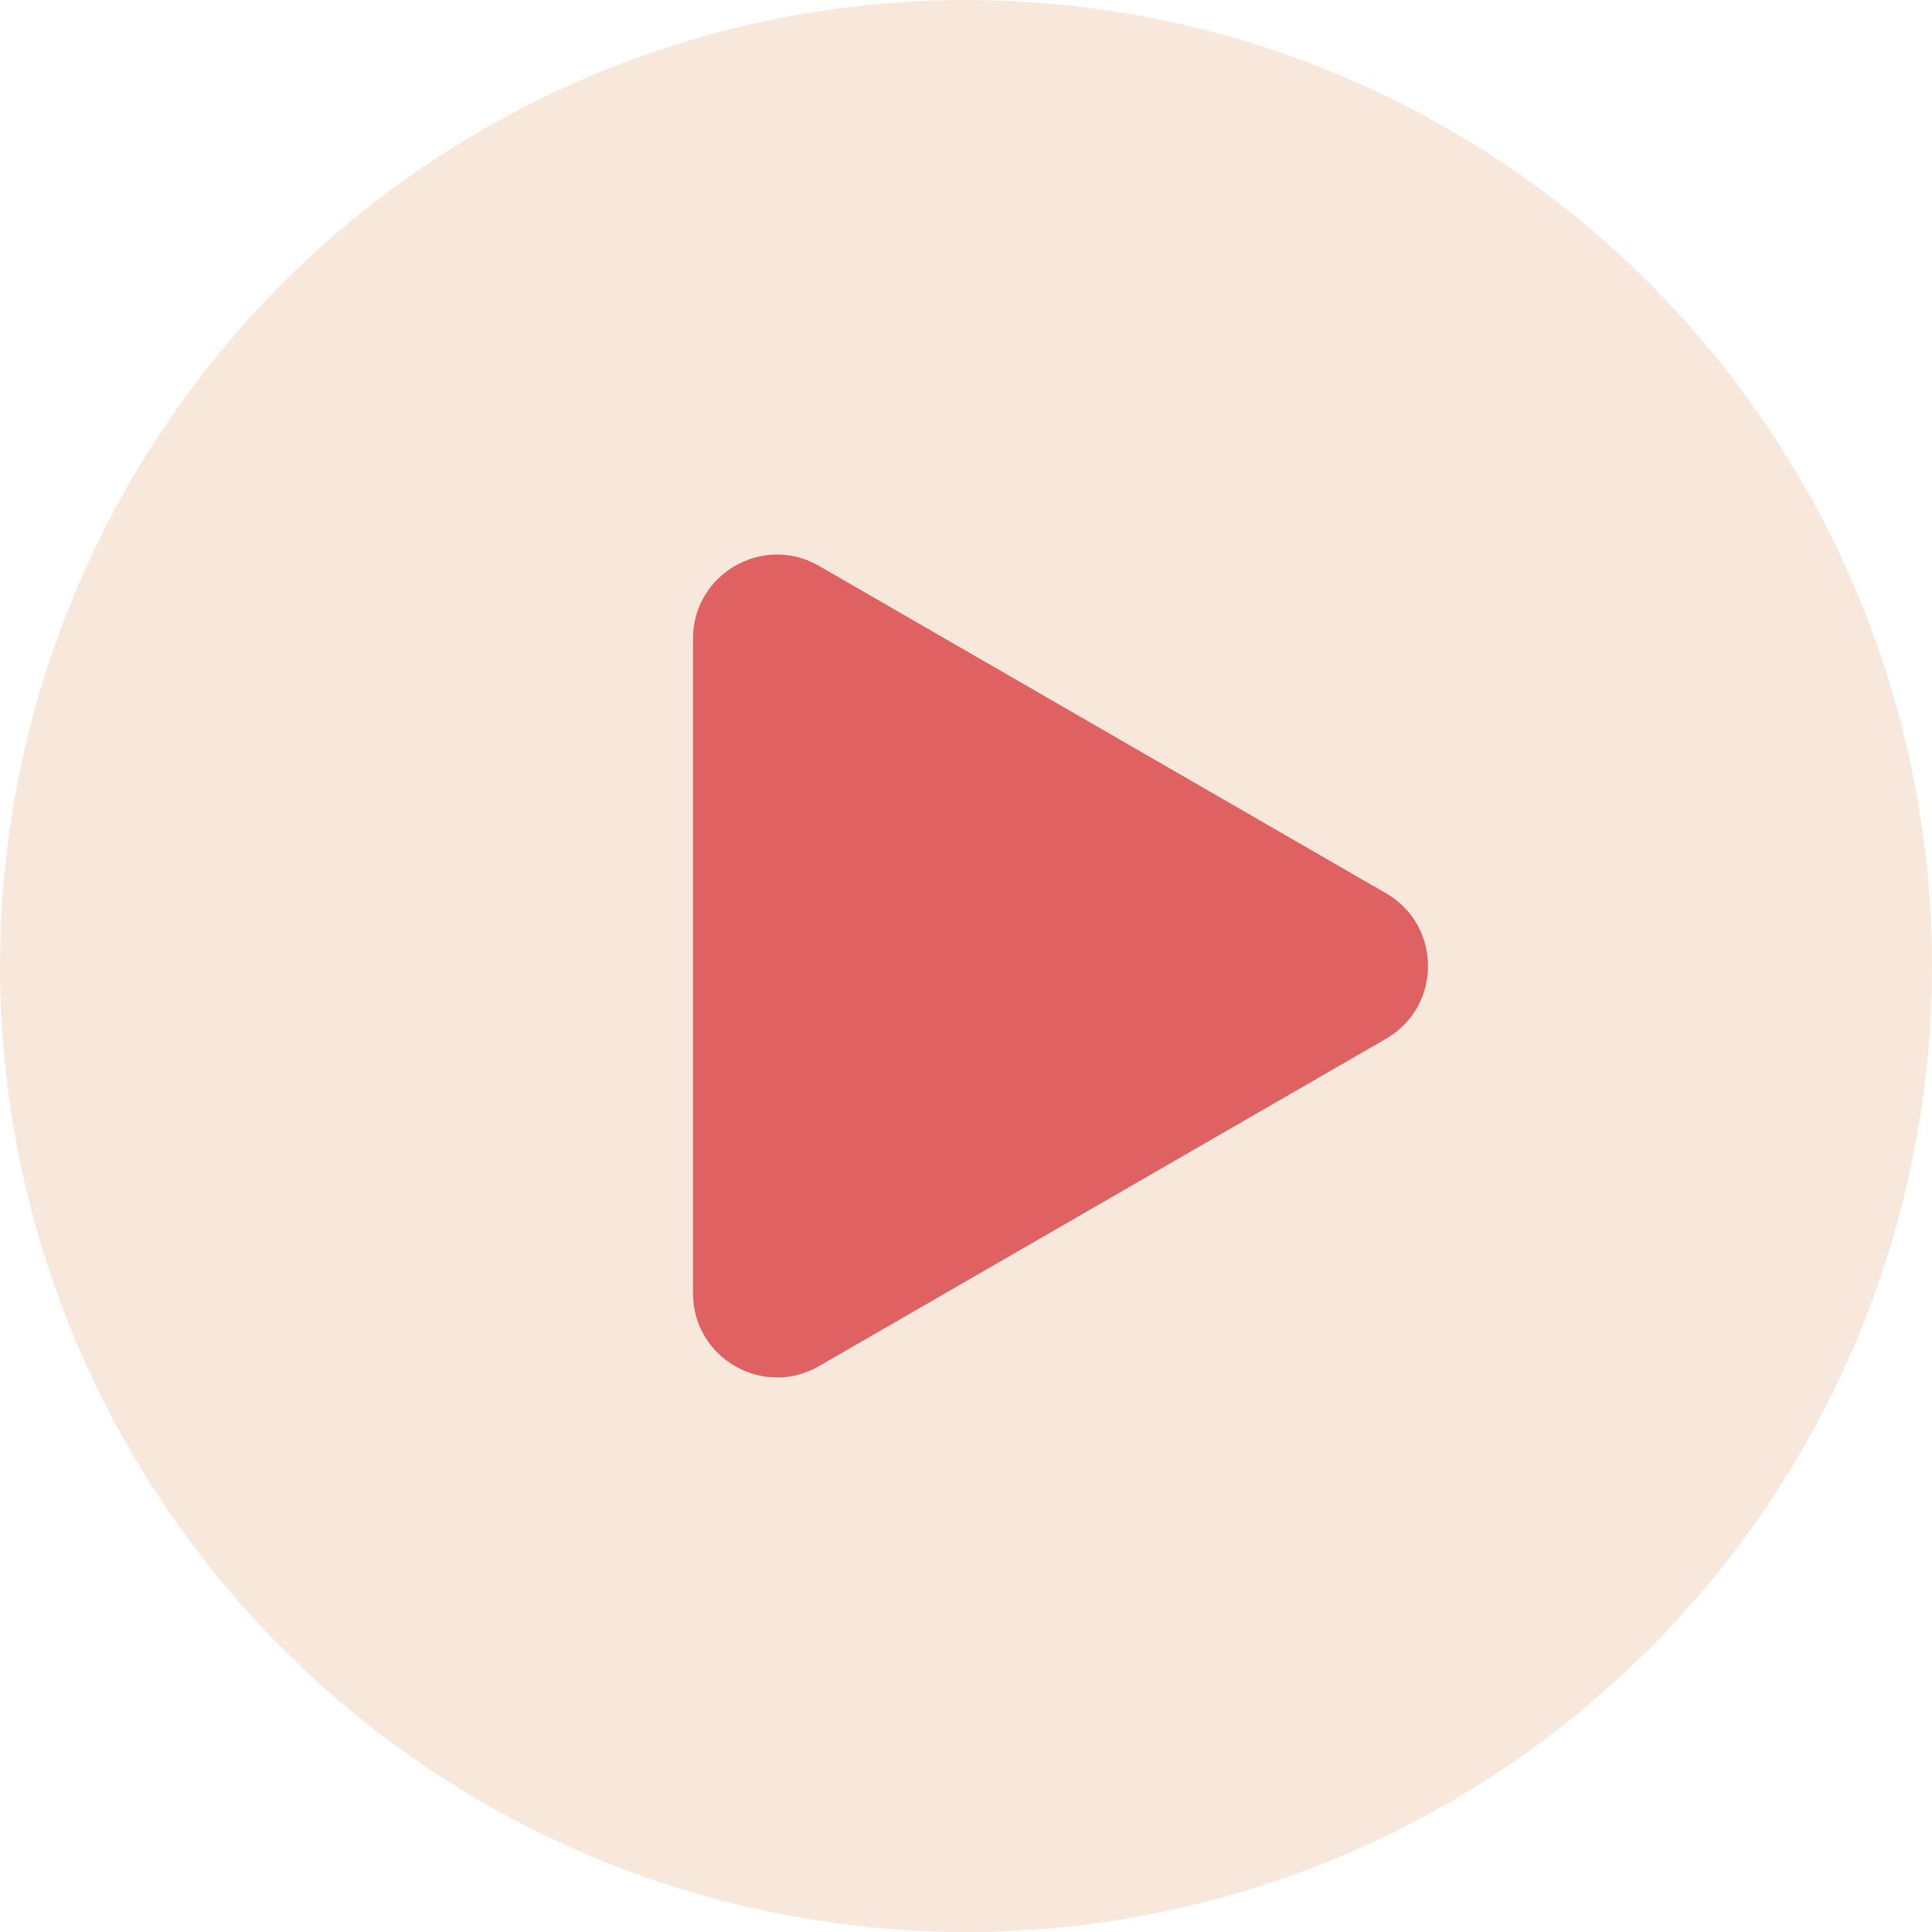 <svg width="69" height="69" viewBox="0 0 69 69" fill="none" xmlns="http://www.w3.org/2000/svg">
<circle cx="34.5" cy="34.5" r="34.5" fill="#F0D0B8" fill-opacity="0.49"/>
<path d="M49.5 31.902C51.5 33.057 51.5 35.943 49.5 37.098L29.25 48.789C27.25 49.944 24.75 48.501 24.75 46.191L24.75 22.809C24.75 20.499 27.25 19.056 29.25 20.211L49.5 31.902Z" fill="#E06161"/>
</svg>
